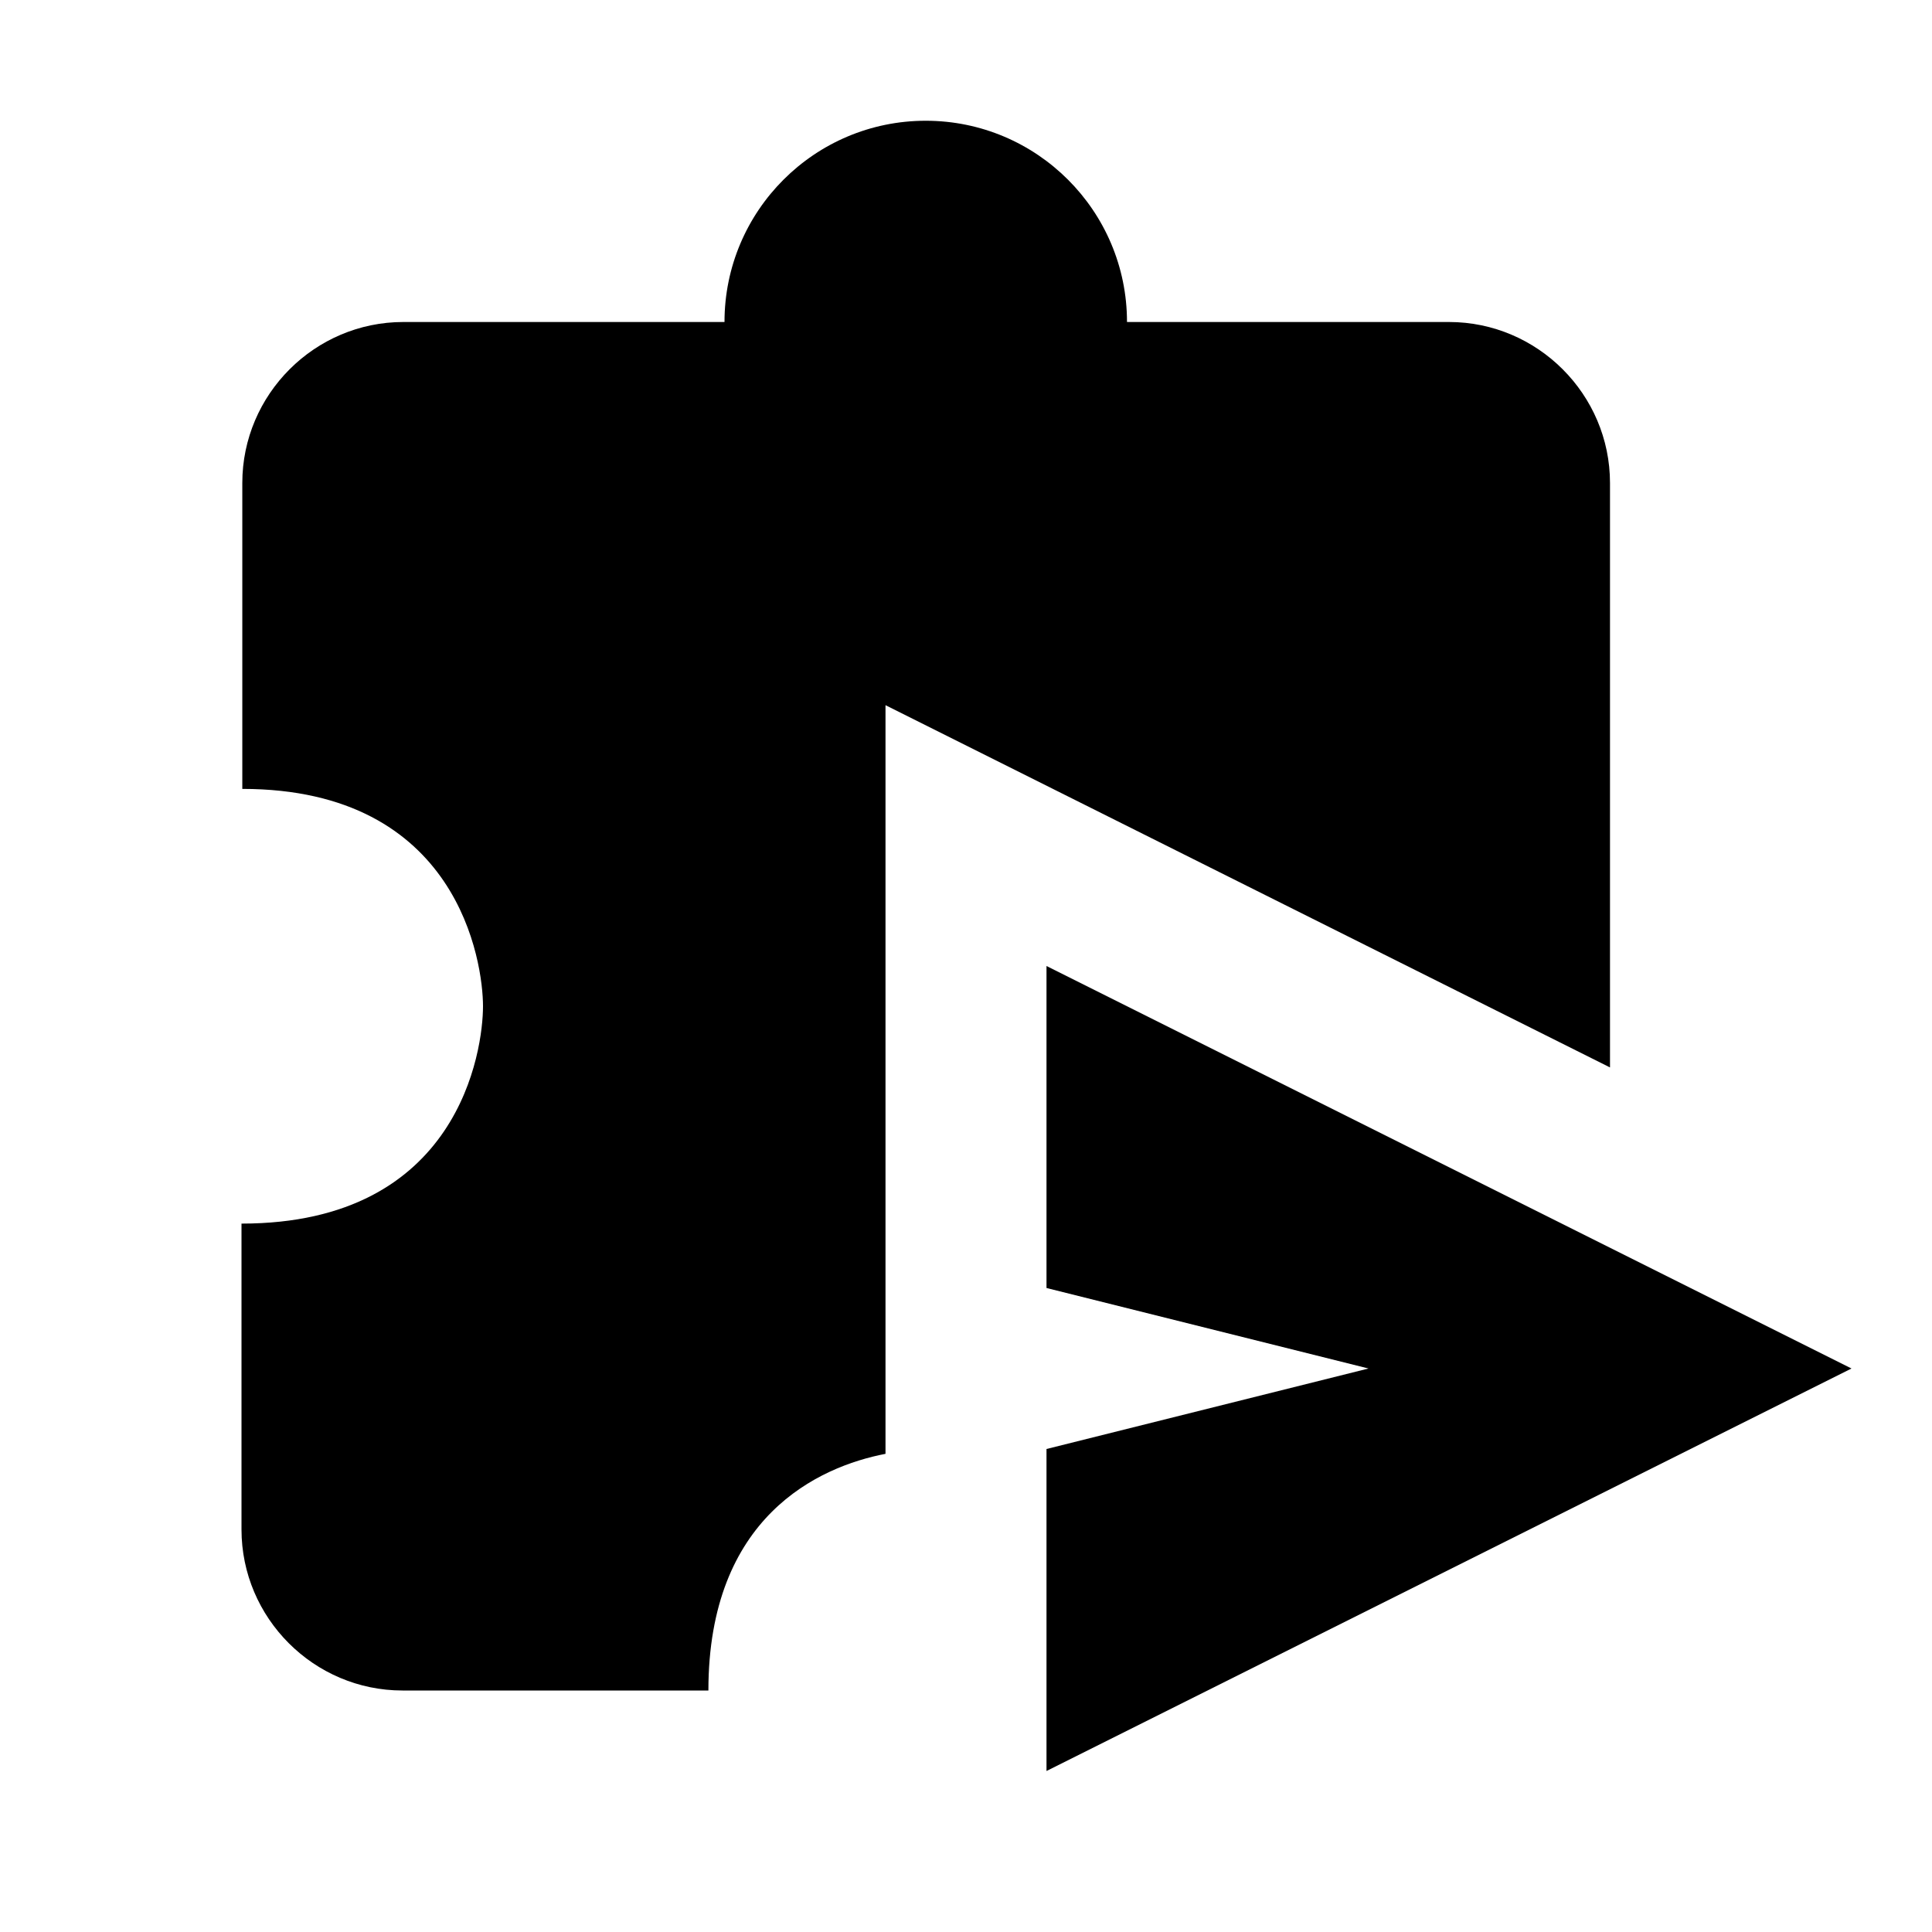 <svg xmlns="http://www.w3.org/2000/svg" viewBox="0 0 24 24" fill="currentColor"><path d="M20,6c0-1.1-0.9-2-2-2h-4c0-1.38-1.12-2.5-2.5-2.5S9,2.62,9,4H5.01c-1.1,0-2,0.9-2,2v3.8C5.7,9.8,6,11.96,6,12.5 c0,0.54-0.29,2.7-3,2.7V19c0,1.1,0.9,2,2,2h3.8c0-2.16,1.37-2.78,2.2-2.94v-9.3l9,4.5V6z"/><polygon points="13,12 13,16 17,17 13,18 13,22 23,17"/></svg>